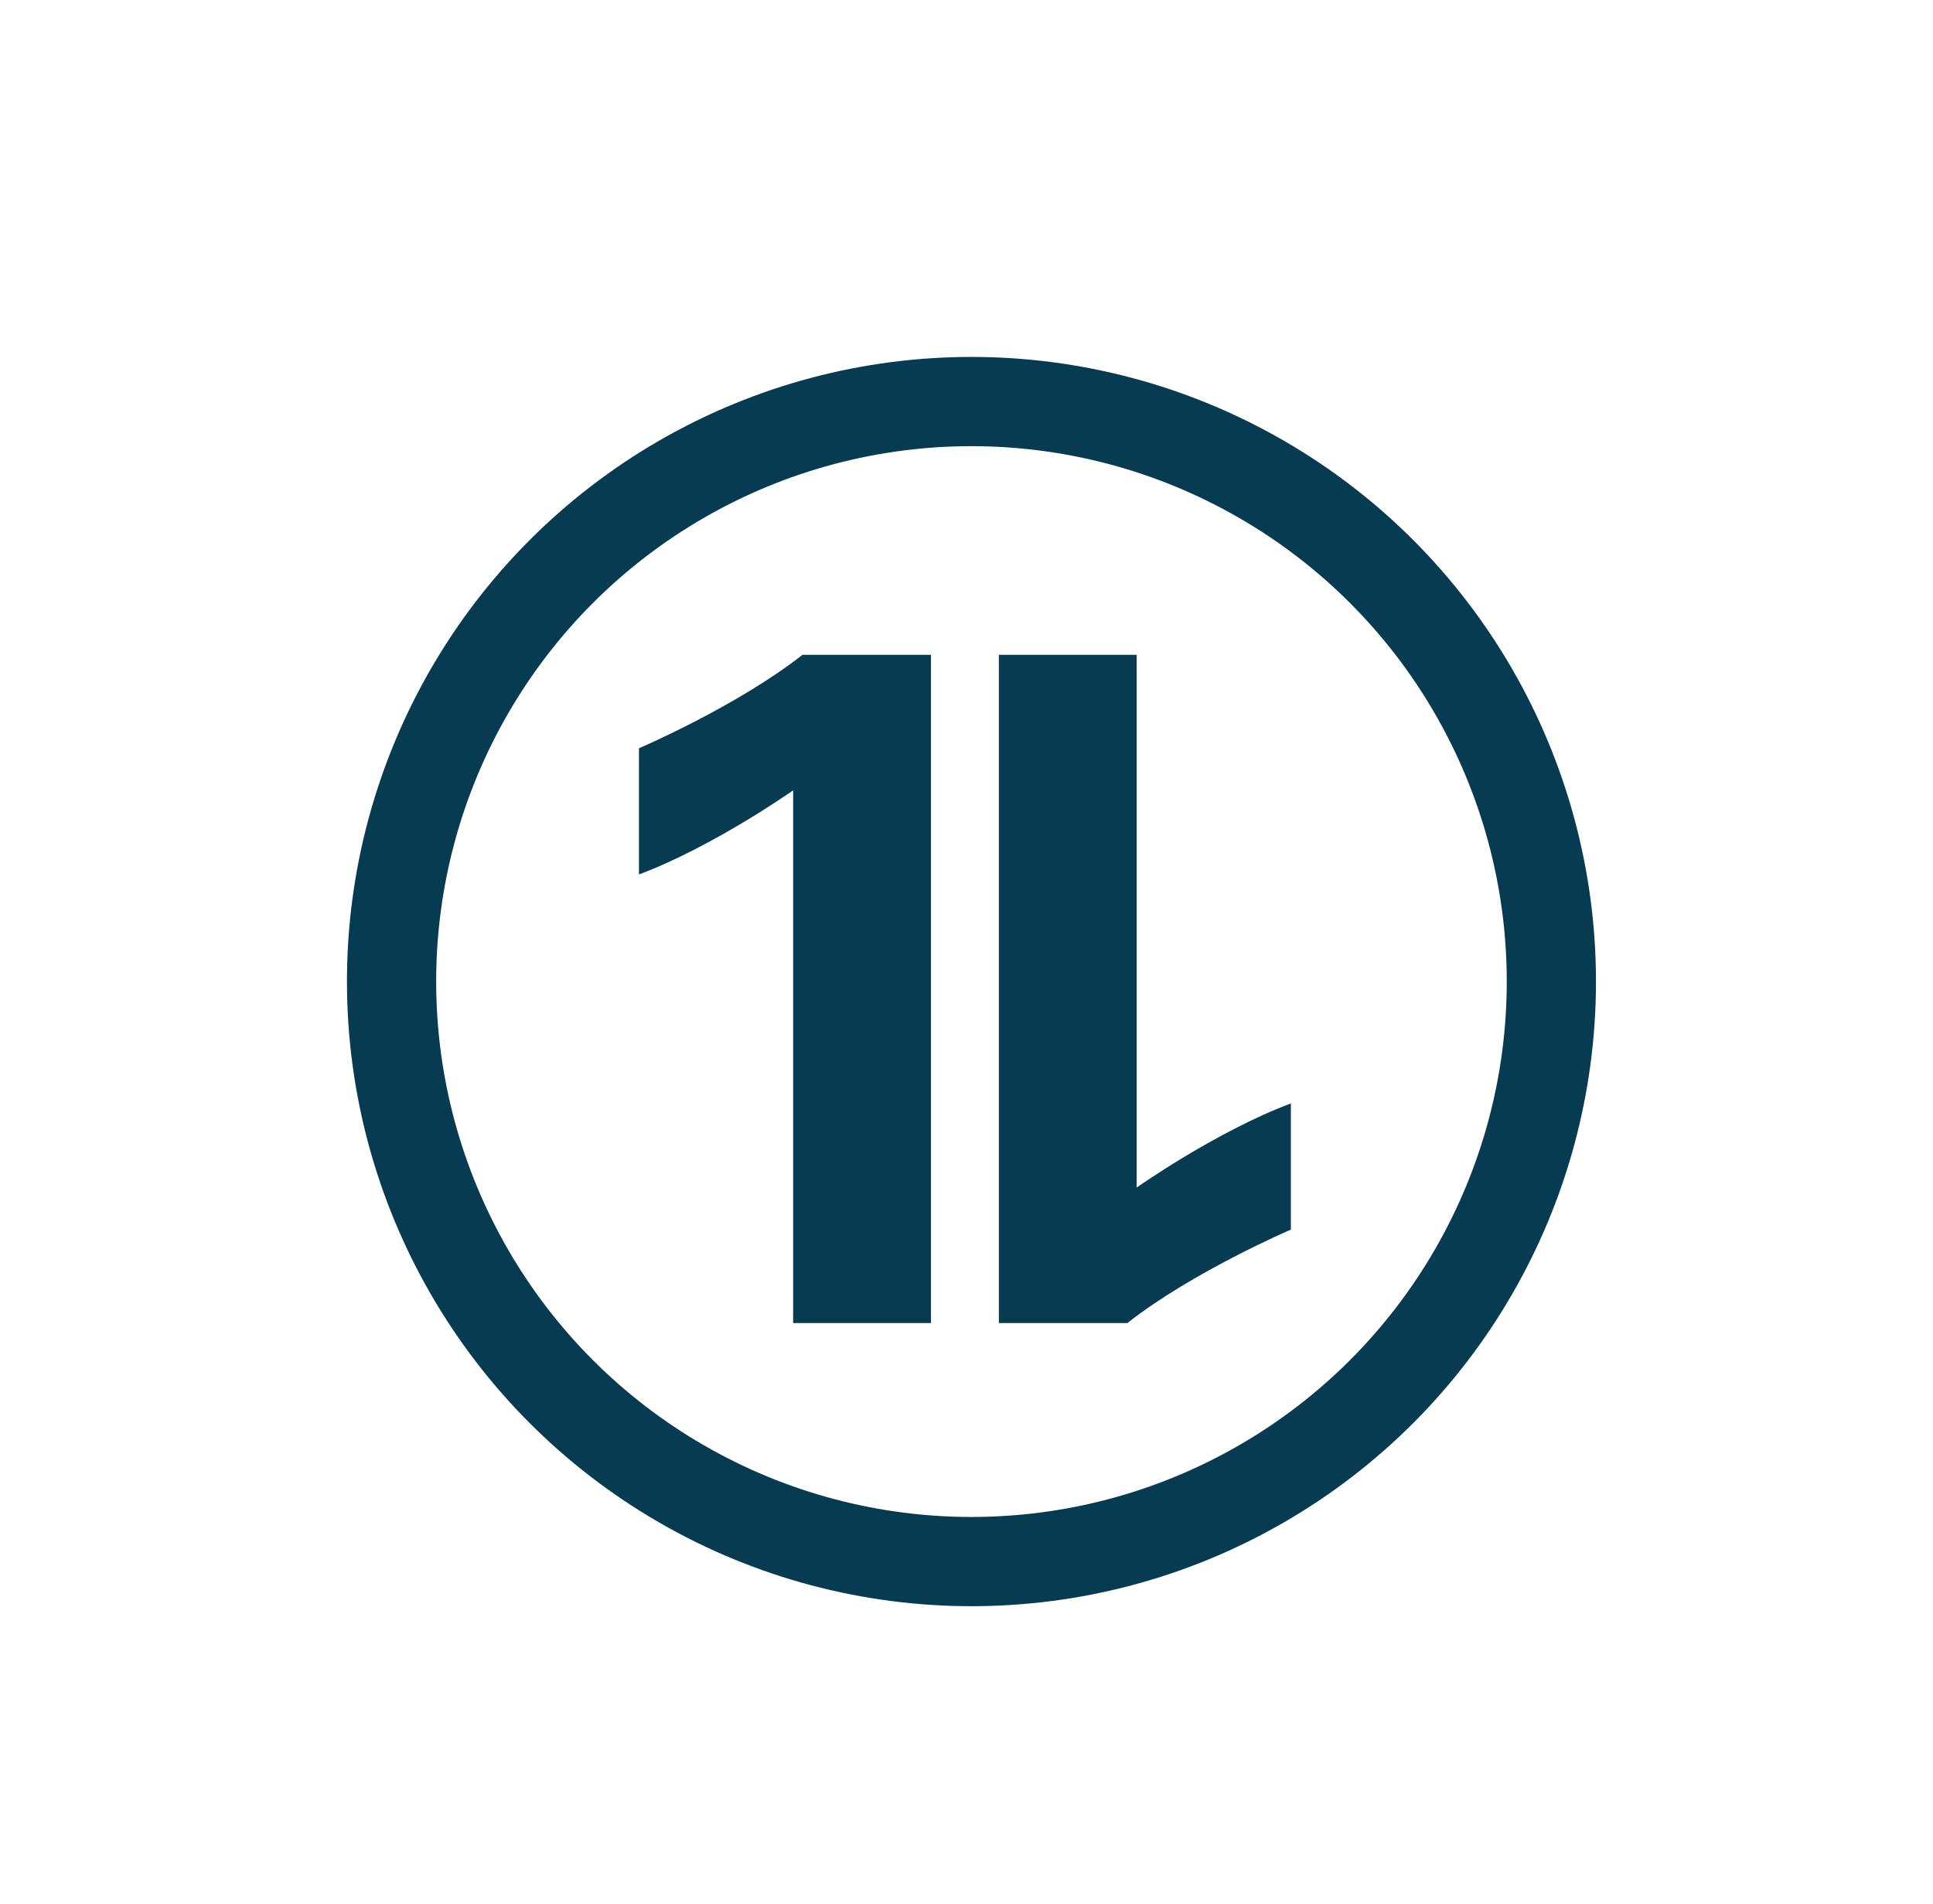 <svg width="65" height="64" viewBox="0 0 65 64" fill="none" xmlns="http://www.w3.org/2000/svg">
<path d="M21.486 25.157V29.399C24 28.456 26.67 26.571 26.67 26.571V44.481H31.305V22.015H26.984C24.785 23.743 21.486 25.157 21.486 25.157Z" fill="#073B52"/>
<path d="M43.407 41.339V37.097C40.893 38.04 38.222 39.925 38.222 39.925V22.015H33.588V44.481H37.908C40.108 42.753 43.407 41.339 43.407 41.339Z" fill="#073B52"/>
<circle cx="32.667" cy="33" r="19.5" stroke="#073B52" stroke-width="3"/>
</svg>
